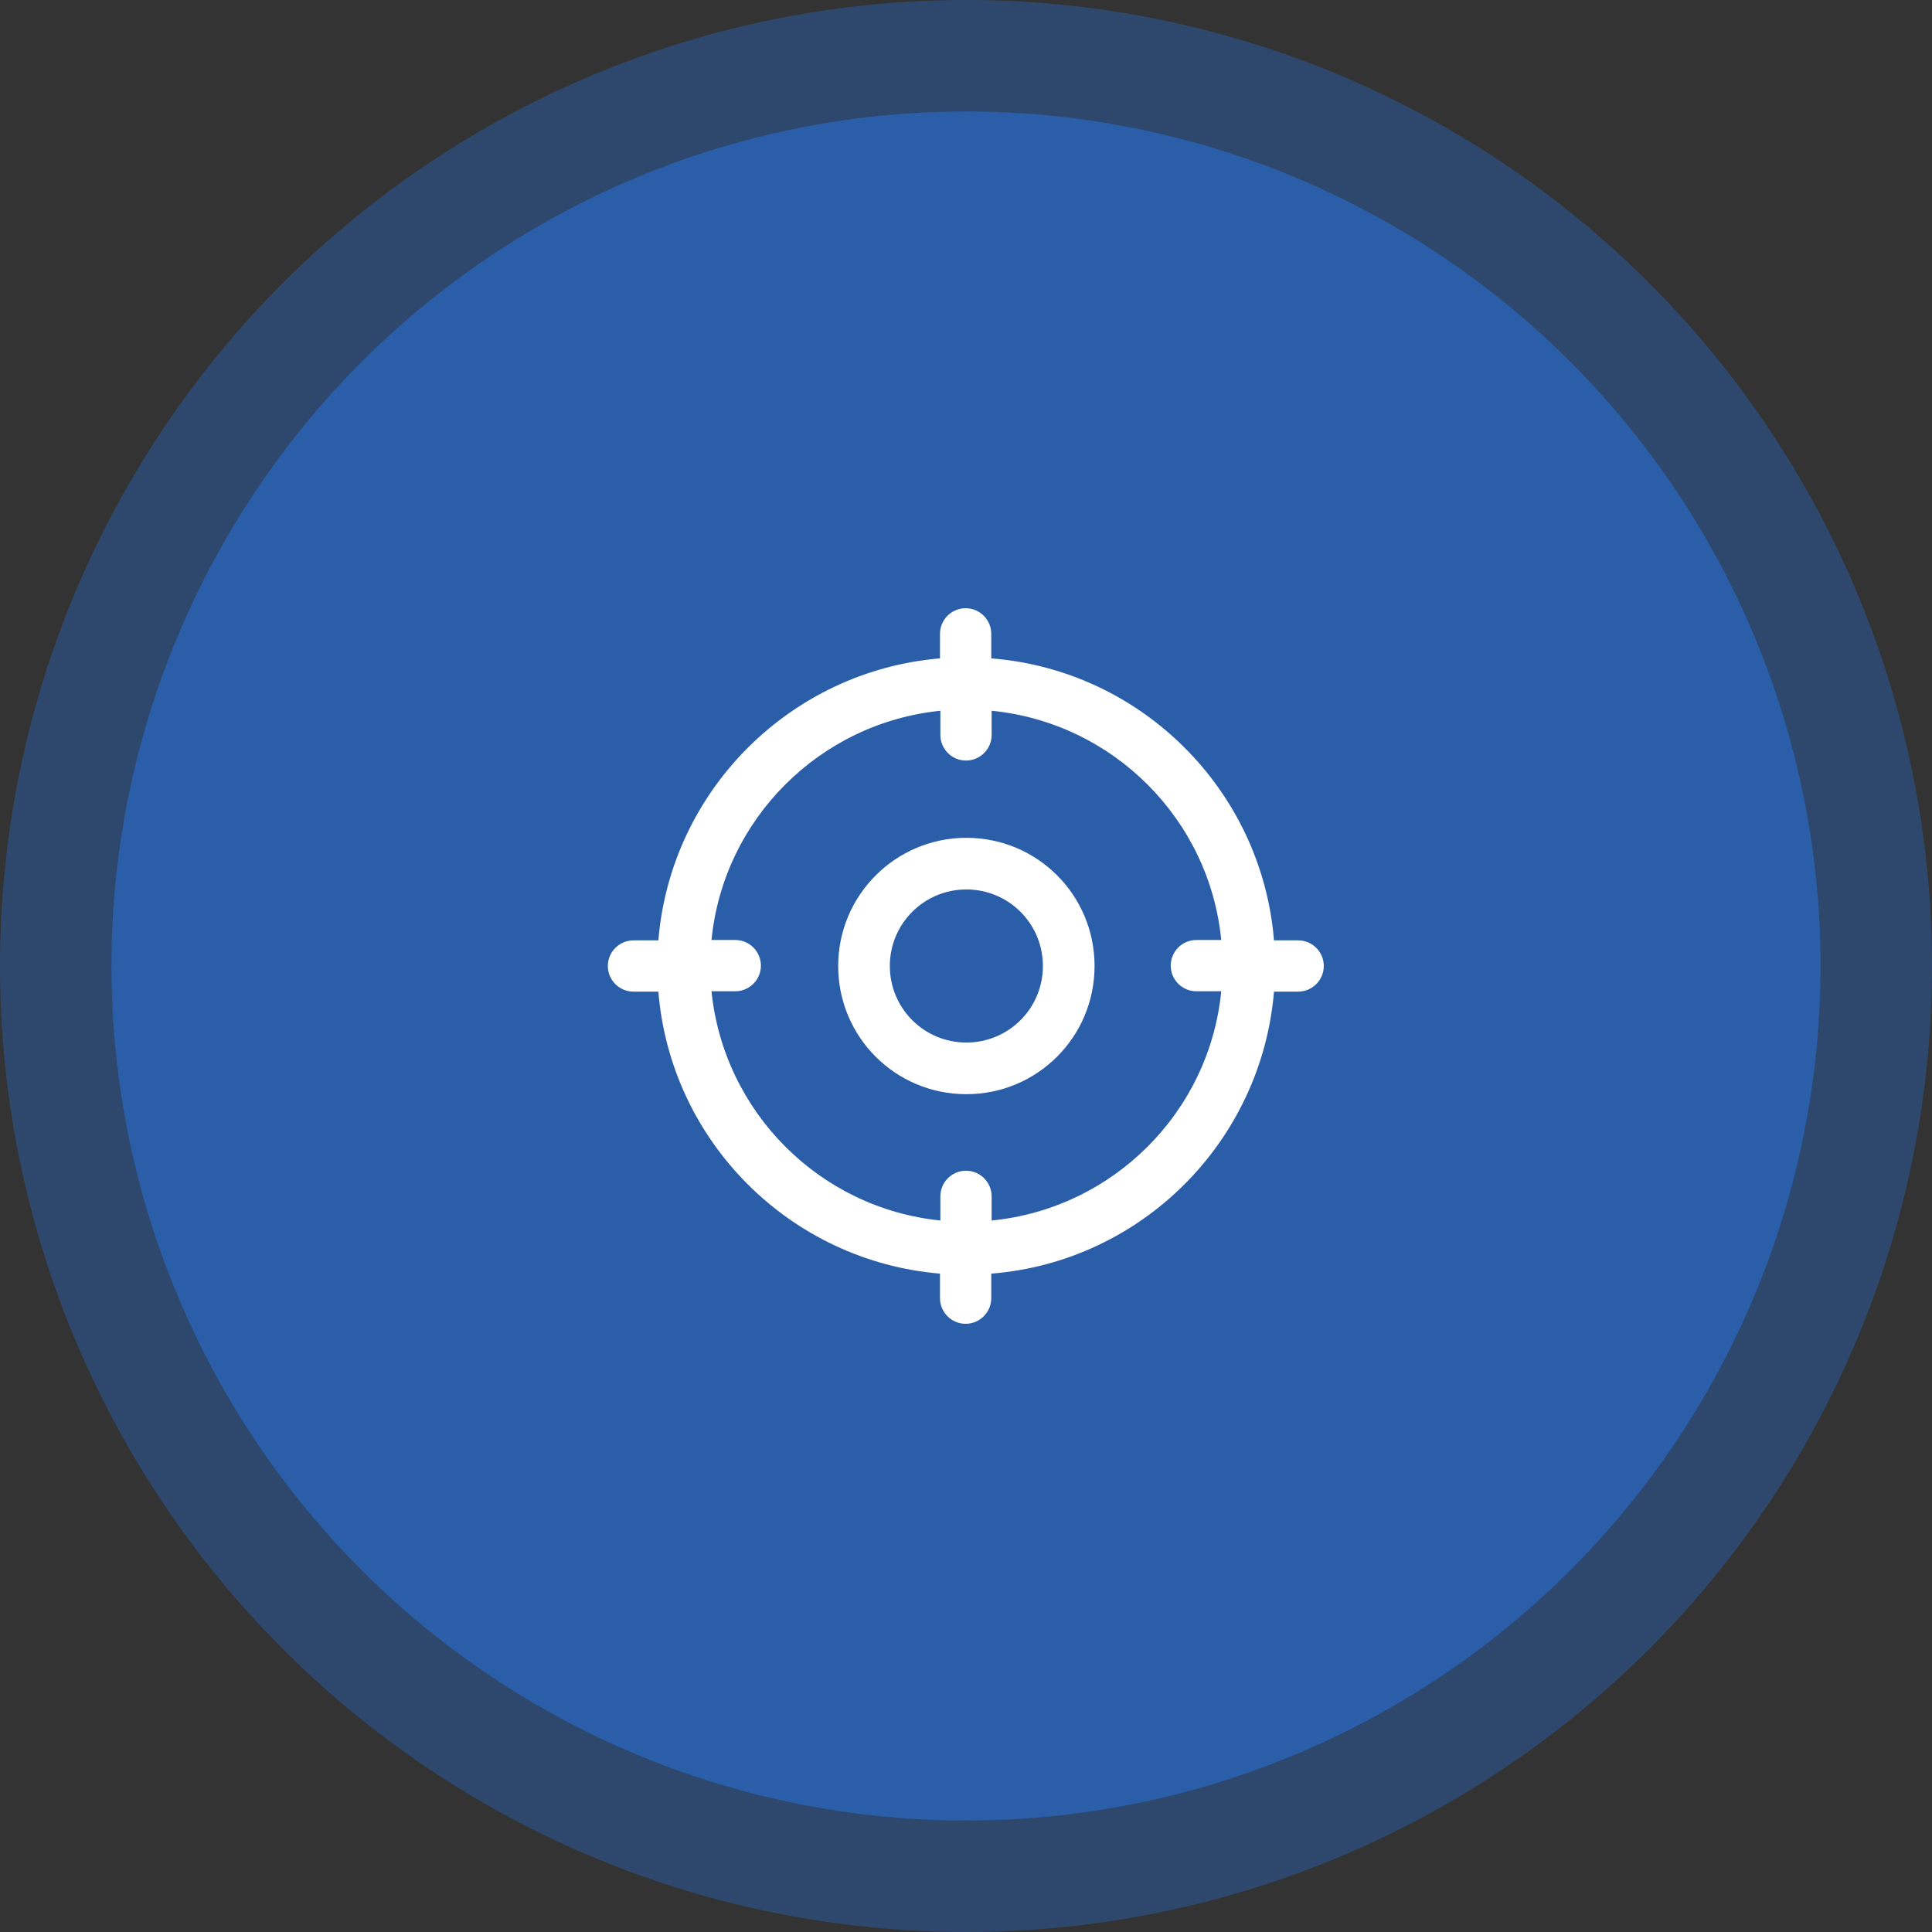 <svg xmlns="http://www.w3.org/2000/svg" id="Capa_2" data-name="Capa 2" viewBox="0 0 52 52"><rect x="0" y="0" width="52" height="52" fill="#333333" stroke="none"/><defs><style>      .cls-1 {        fill: #fff;      }      .cls-2 {        opacity: .5;      }      .cls-2, .cls-3 {        fill: #2a5ea9;      }    </style></defs><g id="Capa_1-2" data-name="Capa 1"><g><circle class="cls-2" cx="26" cy="26" r="26"></circle><circle class="cls-3" cx="26" cy="26" r="23"></circle><g><path class="cls-1" d="m26.01,22.55c-1.9,0-3.45,1.54-3.45,3.45s1.54,3.45,3.45,3.45,3.45-1.54,3.45-3.45-1.54-3.45-3.45-3.45Zm0,5.51c-1.14,0-2.06-.92-2.06-2.06s.92-2.06,2.06-2.06,2.06.92,2.06,2.06-.92,2.06-2.06,2.06Z"></path><path class="cls-1" d="m34.94,25.31h-.65c-.33-4.04-3.56-7.27-7.61-7.59v-.66c0-.38-.31-.69-.69-.69s-.69.31-.69.69v.66c-4.03.34-7.25,3.56-7.58,7.59h-.67c-.38,0-.69.31-.69.69s.31.69.69.69h.67c.33,4.04,3.55,7.25,7.58,7.59v.66c0,.38.31.69.69.69s.69-.31.69-.69v-.66c4.05-.32,7.27-3.55,7.61-7.59h.65c.38,0,.69-.31.69-.69s-.31-.69-.69-.69Zm-8.25,7.54v-.65c0-.38-.31-.69-.69-.69s-.69.31-.69.69v.65c-3.25-.33-5.83-2.92-6.16-6.17h.64c.38,0,.69-.31.69-.69s-.31-.69-.69-.69h-.64c.32-3.25,2.91-5.84,6.16-6.17v.65c0,.38.31.69.69.69s.69-.31.69-.69v-.65c3.26.32,5.86,2.91,6.18,6.17h-.67c-.38,0-.69.31-.69.69s.31.69.69.69h.67c-.32,3.26-2.92,5.85-6.18,6.17Z"></path></g></g></g></svg>